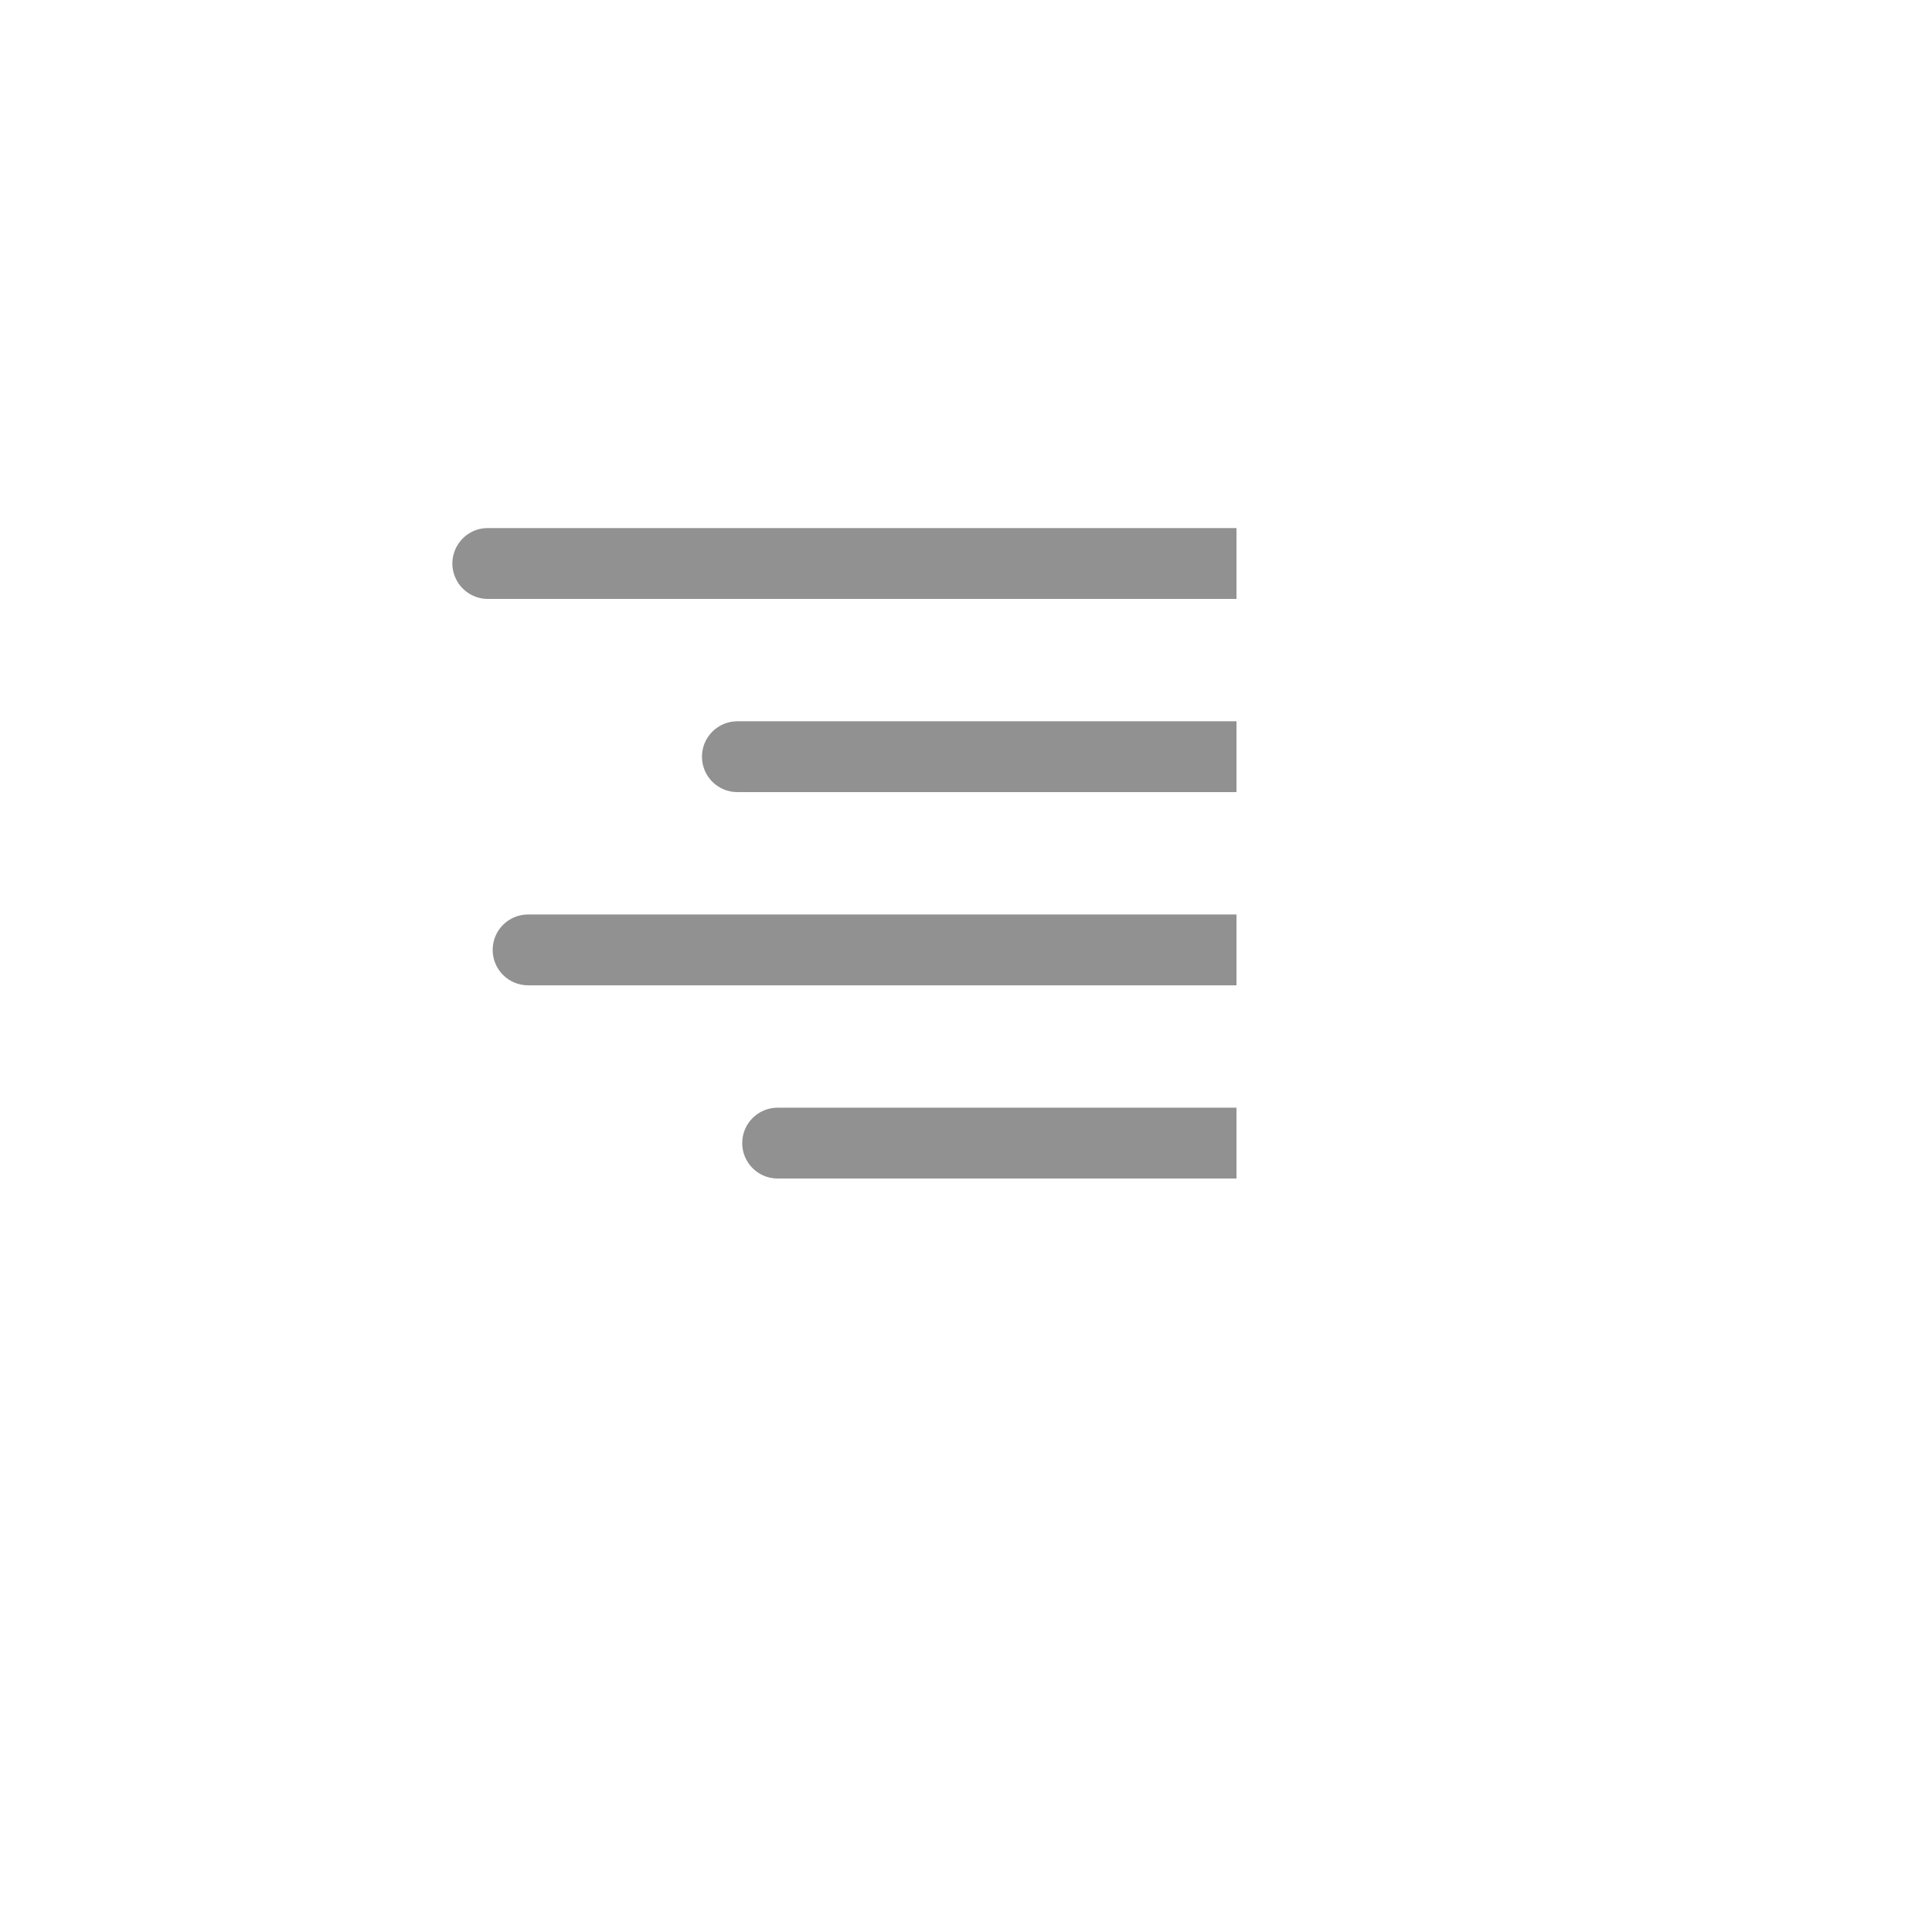 <svg xmlns="http://www.w3.org/2000/svg" version="1.1" xmlns:xlink="http://www.w3.org/1999/xlink" width="100%" height="100%" id="svgWorkerArea" viewBox="-25 -25 625 625" xmlns:idraw="https://idraw.muisca.co" style="background: white;"><defs id="defsdoc"><pattern id="patternBool" x="0" y="0" width="10" height="10" patternUnits="userSpaceOnUse" patternTransform="rotate(35)"><circle cx="5" cy="5" r="4" style="stroke: none;fill: #ff000070;"></circle></pattern></defs><g id="fileImp-262012108" class="cosito"><path id="pathImp-28054392" fill="#91919144" class="grouped" d="M215.104 344.792C215.104 351.12 220.234 356.25 226.562 356.25 226.562 356.25 375 356.25 375 356.25 375 356.25 375 333.333 375 333.333 375 333.333 226.562 333.333 226.562 333.333 220.234 333.333 215.104 338.464 215.104 344.792 215.104 344.792 215.104 344.792 215.104 344.792"></path><path id="pathImp-672408154" fill="#91919144" class="grouped" d="M134.375 282.292C134.375 288.62 139.505 293.75 145.833 293.75 145.833 293.75 375 293.75 375 293.75 375 293.75 375 270.833 375 270.833 375 270.833 145.833 270.833 145.833 270.833 139.505 270.833 134.375 275.964 134.375 282.292 134.375 282.292 134.375 282.292 134.375 282.292"></path><path id="pathImp-481874682" fill="#91919144" class="grouped" d="M202.083 219.792C202.083 226.12 207.214 231.25 213.542 231.25 213.542 231.25 375 231.25 375 231.25 375 231.25 375 208.333 375 208.333 375 208.333 213.542 208.333 213.542 208.333 207.214 208.333 202.083 213.464 202.083 219.792 202.083 219.792 202.083 219.792 202.083 219.792"></path><path id="pathImp-51865321" fill="#91919144" class="grouped" d="M132.812 145.833C123.992 145.833 118.479 155.382 122.89 163.021 124.936 166.566 128.719 168.75 132.812 168.75 132.812 168.75 375 168.75 375 168.75 375 168.75 375 145.833 375 145.833 375 145.833 132.812 145.833 132.812 145.833"></path><path id="rectImp-565610158" fill="#91919144" fill-opacity="0" class="grouped" d="M62.5 62.5C62.5 62.5 437.5 62.5 437.5 62.5 437.5 62.5 437.5 437.5 437.5 437.5 437.5 437.5 62.5 437.5 62.5 437.5 62.5 437.5 62.5 62.5 62.5 62.5 62.5 62.5 62.5 62.5 62.5 62.5"></path></g></svg>